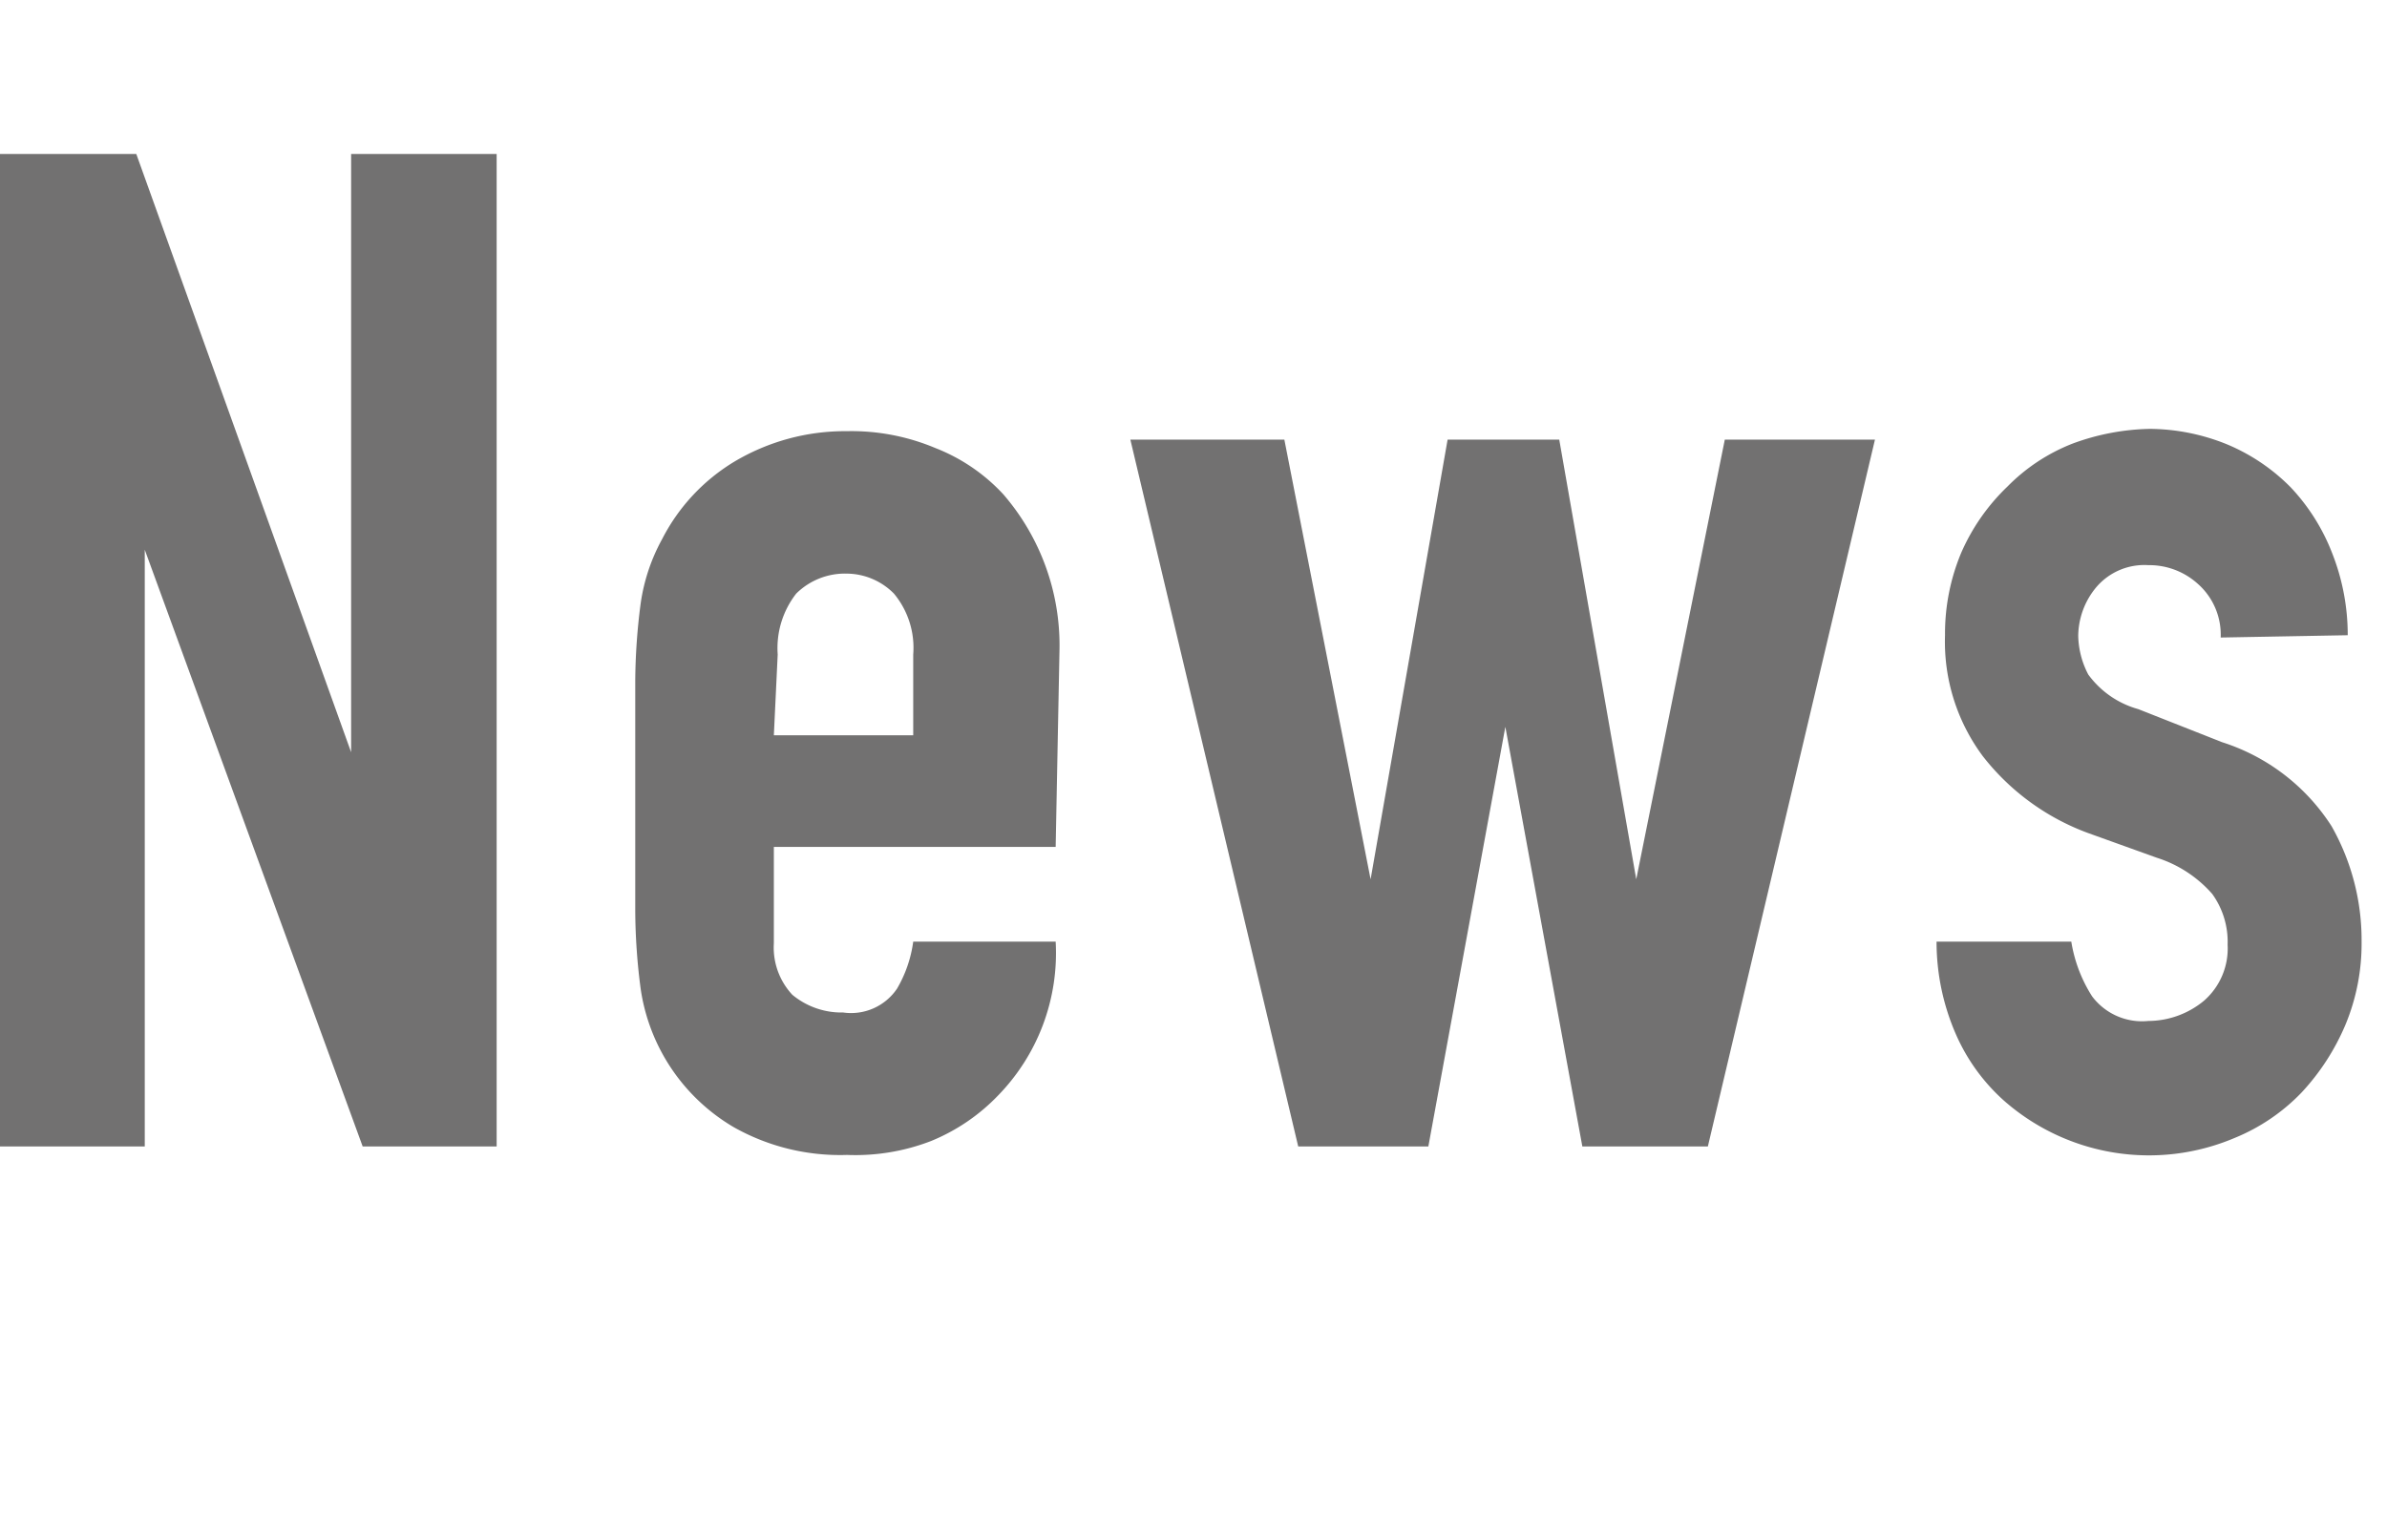<svg xmlns="http://www.w3.org/2000/svg" viewBox="0 0 31 20"><defs><style>.cls-1{fill:none;}.cls-2{fill:#727171;}</style></defs><g id="レイヤー_2" data-name="レイヤー 2"><g id="_1124_グロナビ_英語常時表記_" data-name="★1124_グロナビ（英語常時表記）"><rect class="cls-1" width="31" height="20"/><path class="cls-2" d="M0,14.89V2H1.77L4.56,9.77h0V2H6.45V14.89H4.71L1.88,7.14h0v7.75Z"/><path class="cls-2" d="M13.71,11H10.05v1.25a.9.9,0,0,0,.24.67,1,1,0,0,0,.66.23.72.72,0,0,0,.7-.31,1.64,1.64,0,0,0,.21-.61h1.85a2.65,2.65,0,0,1-.75,2,2.53,2.53,0,0,1-.87.59A2.73,2.73,0,0,1,11,15a2.81,2.81,0,0,1-1.47-.36,2.5,2.5,0,0,1-1.21-1.8,8,8,0,0,1-.07-1v-3a8.07,8.07,0,0,1,.07-1,2.45,2.45,0,0,1,.28-.84,2.51,2.51,0,0,1,.93-1A2.81,2.81,0,0,1,11,5.6a2.81,2.81,0,0,1,1.15.22,2.38,2.38,0,0,1,.88.6,3,3,0,0,1,.73,2ZM10.05,9.55h1.81V8.5a1.1,1.1,0,0,0-.25-.79A.87.87,0,0,0,11,7.45a.9.9,0,0,0-.66.26,1.15,1.15,0,0,0-.24.79Z"/><path class="cls-2" d="M24.35,5.71l-2.17,9.18H20.55l-1-5.45h0l-1,5.45H16.86L14.68,5.71h2l1.12,5.71h0l1-5.71h1.45l1,5.71h0L22.4,5.71Z"/><path class="cls-2" d="M28.84,8.28a.88.88,0,0,0-.3-.7.94.94,0,0,0-.64-.24.82.82,0,0,0-.67.28,1,1,0,0,0-.24.64,1.13,1.13,0,0,0,.13.5,1.2,1.2,0,0,0,.65.45l1.09.43a2.64,2.64,0,0,1,1.42,1.09,3,3,0,0,1,.39,1.5,2.74,2.74,0,0,1-.21,1.08,3,3,0,0,1-.57.88,2.53,2.53,0,0,1-.87.59,2.85,2.85,0,0,1-3-.49,2.5,2.5,0,0,1-.62-.86,3,3,0,0,1-.25-1.2H26.9a1.87,1.87,0,0,0,.27.71.81.81,0,0,0,.73.32,1.14,1.14,0,0,0,.72-.26.9.9,0,0,0,.31-.73,1.06,1.06,0,0,0-.2-.66,1.6,1.6,0,0,0-.72-.47l-.89-.32a3.08,3.08,0,0,1-1.37-1,2.49,2.49,0,0,1-.49-1.57,2.72,2.72,0,0,1,.21-1.07,2.66,2.66,0,0,1,.6-.86,2.42,2.42,0,0,1,.85-.56,3.05,3.05,0,0,1,1-.19,2.71,2.71,0,0,1,1,.2,2.53,2.53,0,0,1,.83.56,2.62,2.62,0,0,1,.54.86,2.89,2.89,0,0,1,.2,1.06Z"/></g></g></svg>